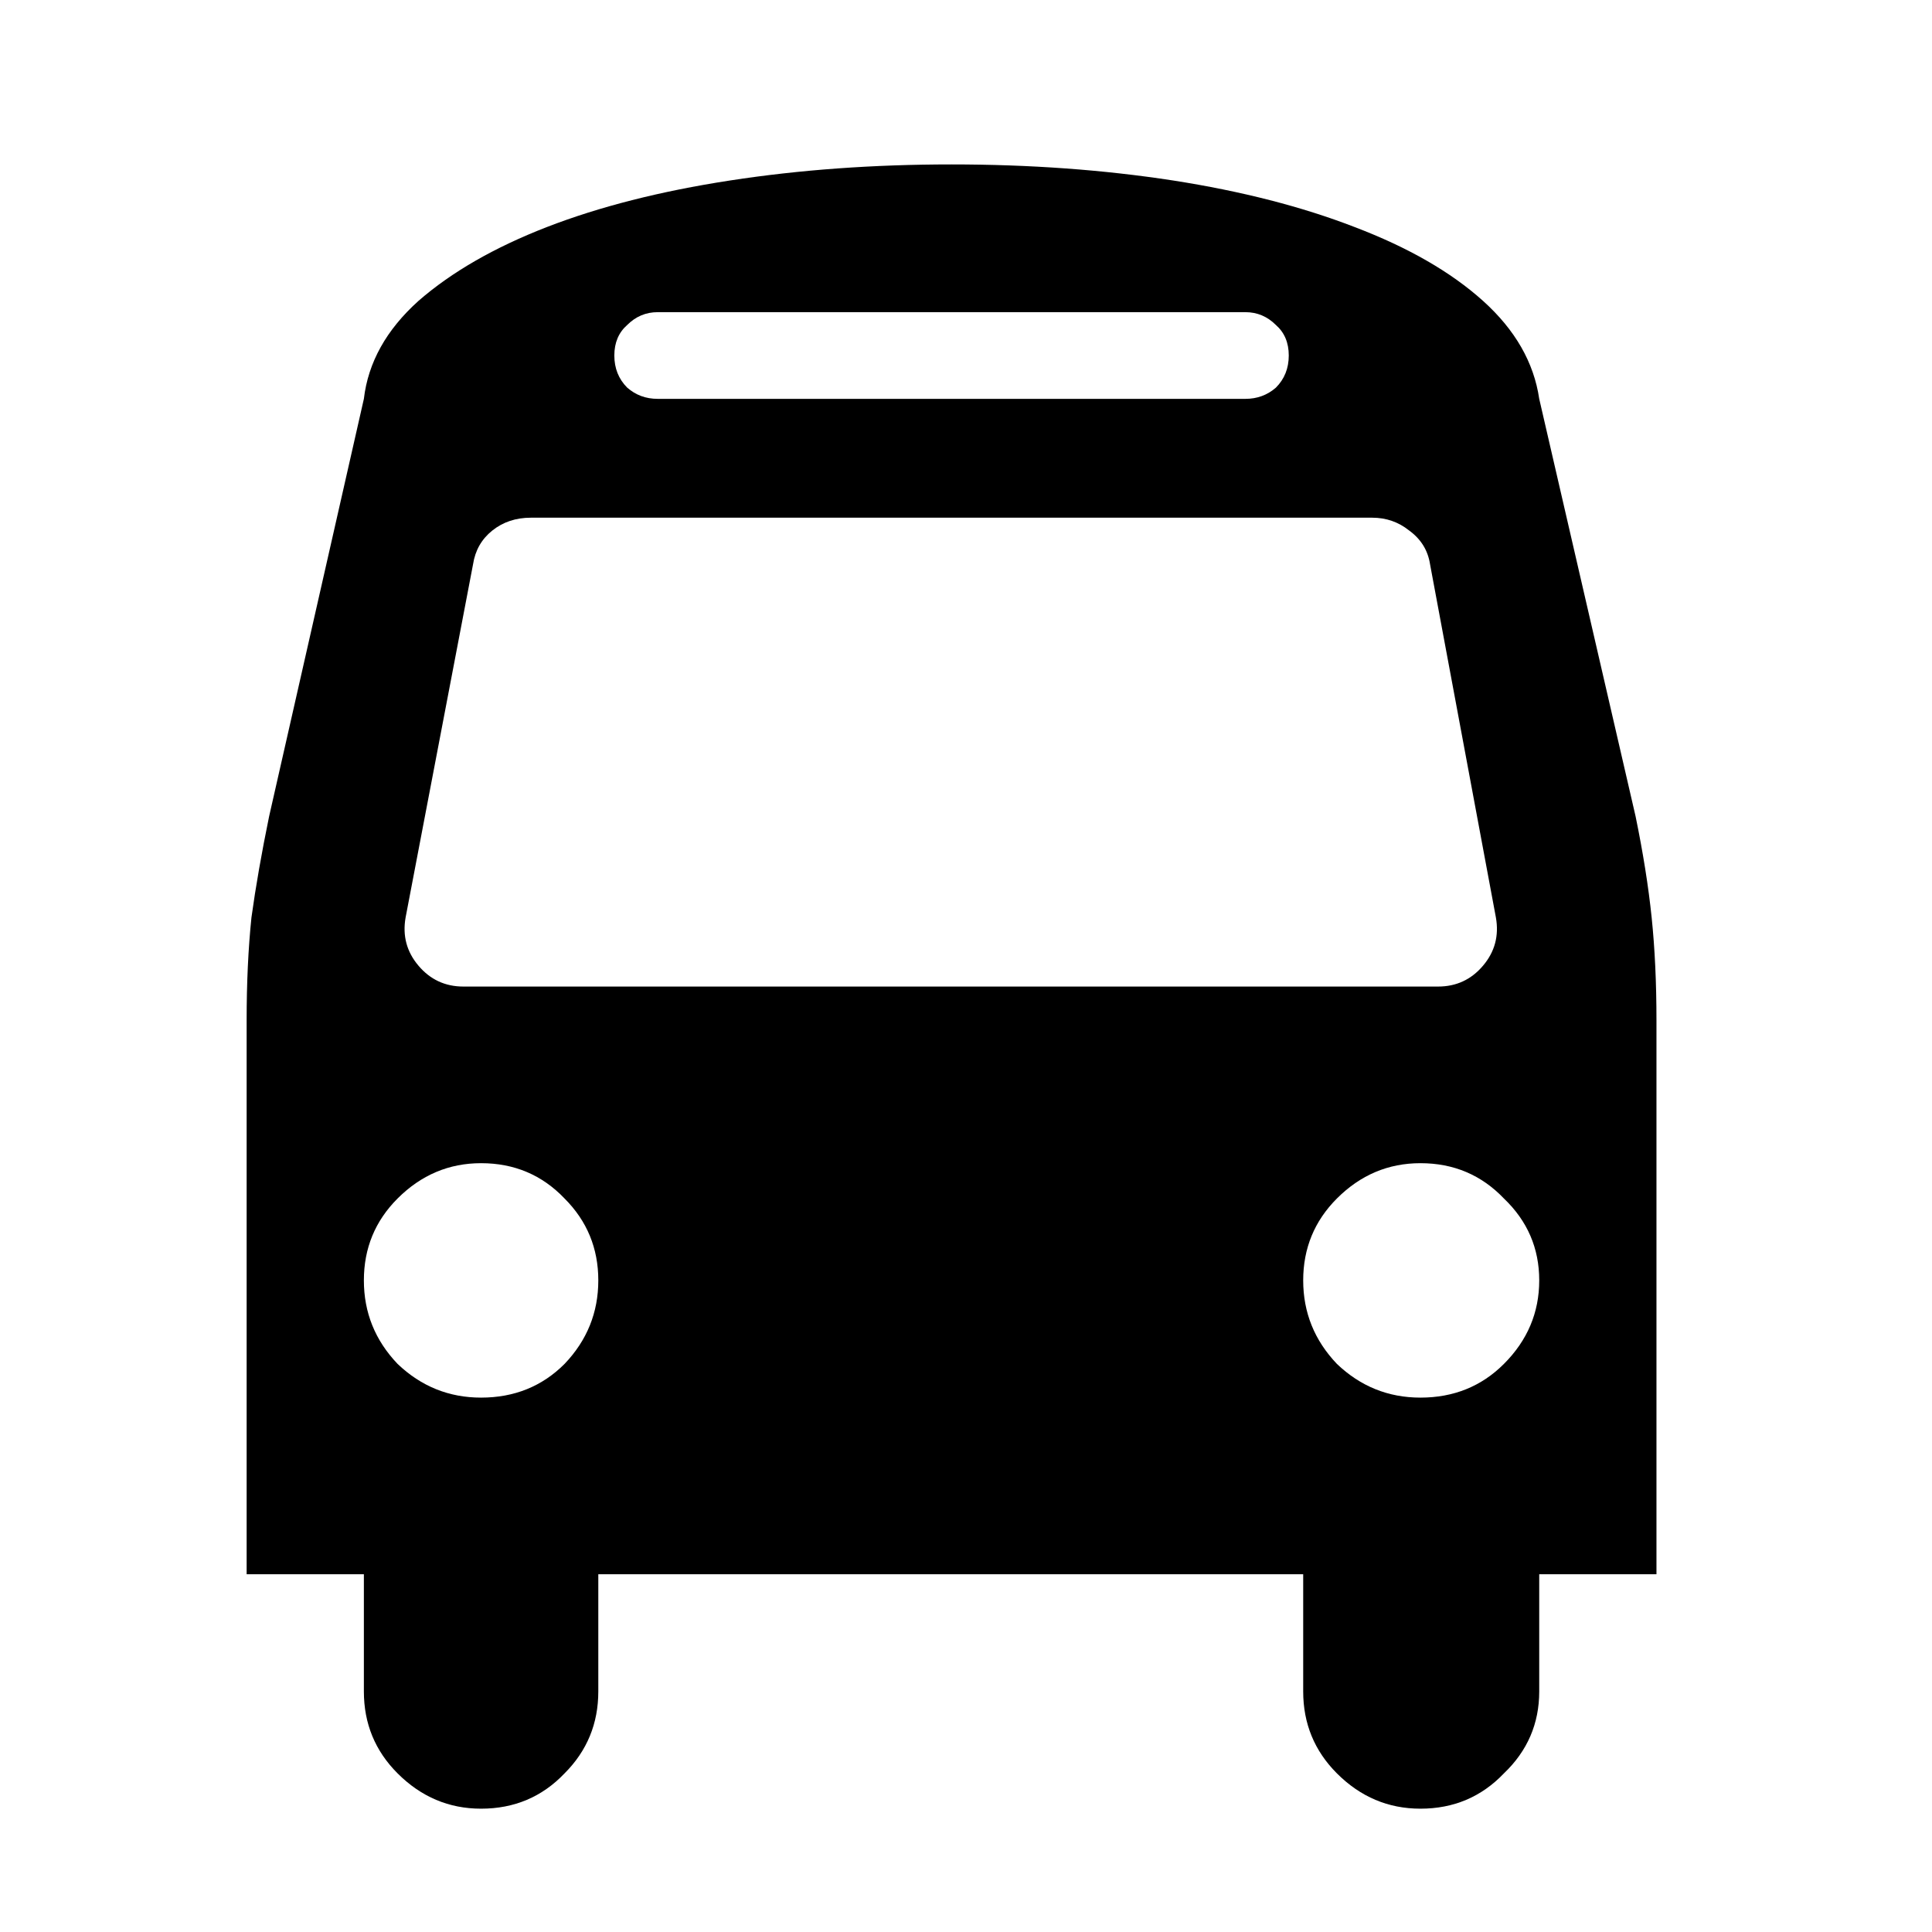 <svg width="47" height="47" viewBox="0 0 47 47" fill="none" xmlns="http://www.w3.org/2000/svg">
<path d="M14.555 31.148C14.555 30.367 14.281 29.703 13.734 29.156C13.188 28.583 12.51 28.297 11.703 28.297C10.922 28.297 10.245 28.583 9.672 29.156C9.125 29.703 8.852 30.367 8.852 31.148C8.852 31.93 9.125 32.607 9.672 33.18C10.245 33.727 10.922 34 11.703 34C12.51 34 13.188 33.727 13.734 33.18C14.281 32.607 14.555 31.93 14.555 31.148ZM37.445 31.148C37.445 30.367 37.159 29.703 36.586 29.156C36.039 28.583 35.362 28.297 34.555 28.297C33.773 28.297 33.096 28.583 32.523 29.156C31.977 29.703 31.703 30.367 31.703 31.148C31.703 31.93 31.977 32.607 32.523 33.18C33.096 33.727 33.773 34 34.555 34C35.362 34 36.039 33.727 36.586 33.18C37.159 32.607 37.445 31.93 37.445 31.148ZM36.391 22.32L34.789 13.727C34.737 13.388 34.568 13.115 34.281 12.906C34.021 12.698 33.721 12.594 33.383 12.594H12.914C12.55 12.594 12.237 12.698 11.977 12.906C11.716 13.115 11.56 13.388 11.508 13.727L9.867 22.32C9.789 22.763 9.893 23.154 10.18 23.492C10.466 23.831 10.831 24 11.273 24H34.984C35.427 24 35.792 23.831 36.078 23.492C36.365 23.154 36.469 22.763 36.391 22.32ZM31.352 8.648C31.352 8.336 31.247 8.089 31.039 7.906C30.831 7.698 30.583 7.594 30.297 7.594H16C15.713 7.594 15.466 7.698 15.258 7.906C15.05 8.089 14.945 8.336 14.945 8.648C14.945 8.961 15.05 9.221 15.258 9.43C15.466 9.612 15.713 9.703 16 9.703H30.297C30.583 9.703 30.831 9.612 31.039 9.43C31.247 9.221 31.352 8.961 31.352 8.648ZM40.297 24.82V38.297H37.445V41.148C37.445 41.93 37.159 42.594 36.586 43.141C36.039 43.714 35.362 44 34.555 44C33.773 44 33.096 43.714 32.523 43.141C31.977 42.594 31.703 41.93 31.703 41.148V38.297H14.555V41.148C14.555 41.93 14.281 42.594 13.734 43.141C13.188 43.714 12.51 44 11.703 44C10.922 44 10.245 43.714 9.672 43.141C9.125 42.594 8.852 41.93 8.852 41.148V38.297H6V24.82C6 23.909 6.039 23.076 6.117 22.32C6.221 21.565 6.365 20.745 6.547 19.859L8.852 9.703C8.956 8.818 9.398 8.023 10.18 7.32C10.987 6.617 12.029 6.018 13.305 5.523C14.581 5.029 16.065 4.651 17.758 4.391C19.451 4.13 21.247 4 23.148 4C25.049 4 26.846 4.13 28.539 4.391C30.206 4.651 31.677 5.029 32.953 5.523C34.255 6.018 35.297 6.617 36.078 7.32C36.859 8.023 37.315 8.818 37.445 9.703L39.789 19.859C39.971 20.745 40.102 21.565 40.18 22.32C40.258 23.076 40.297 23.909 40.297 24.82Z" fill="black"/>
</svg>
